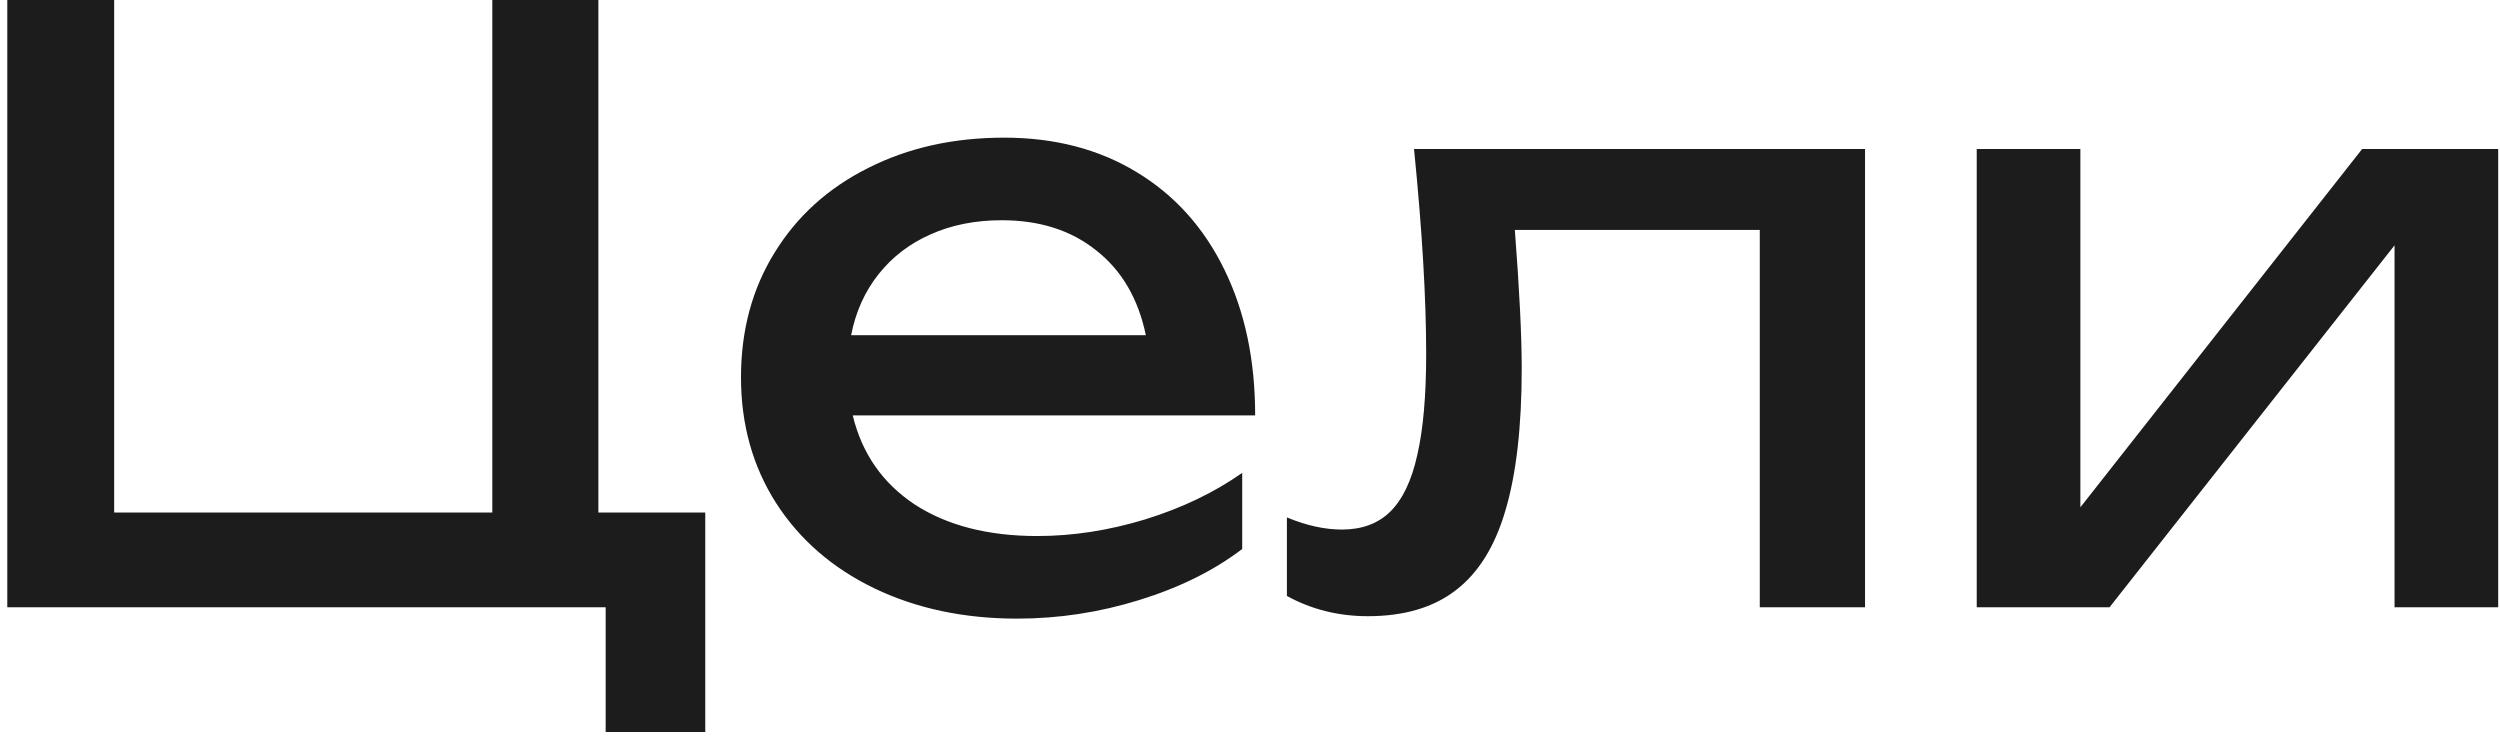 <?xml version="1.0" encoding="UTF-8"?> <svg xmlns="http://www.w3.org/2000/svg" width="247" height="73" viewBox="0 0 247 73" fill="none"><path d="M59.12 -4.76837e-06V50.64H69.68V72.32H59.84V60H0.72V-4.76837e-06H11.28V50.64H48.64V-4.76837e-06H59.12ZM84.25 41.04C85.157 44.8 87.197 47.733 90.37 49.84C93.57 51.92 97.61 52.96 102.49 52.96C105.983 52.96 109.53 52.413 113.13 51.32C116.757 50.2 119.957 48.667 122.73 46.72V54.24C119.93 56.373 116.543 58.053 112.57 59.28C108.623 60.507 104.597 61.12 100.49 61.12C95.237 61.12 90.53 60.12 86.37 58.12C82.237 56.12 79.01 53.32 76.69 49.72C74.37 46.093 73.21 41.947 73.21 37.28C73.21 32.64 74.317 28.533 76.53 24.96C78.743 21.36 81.823 18.573 85.77 16.6C89.717 14.6 94.197 13.6 99.21 13.6C104.197 13.6 108.557 14.733 112.29 17C116.05 19.267 118.943 22.48 120.97 26.64C122.997 30.773 124.01 35.573 124.01 41.04H84.25ZM98.97 21.76C96.357 21.76 94.01 22.227 91.93 23.16C89.877 24.067 88.17 25.373 86.81 27.08C85.45 28.787 84.543 30.8 84.09 33.12H113.21C112.463 29.52 110.837 26.733 108.33 24.76C105.85 22.76 102.73 21.76 98.97 21.76ZM184.266 14.72V60H173.866V22.72H149.666C150.119 28.613 150.346 33.173 150.346 36.4C150.346 42.133 149.812 46.8 148.746 50.4C147.706 53.973 146.066 56.613 143.826 58.32C141.612 60.027 138.719 60.88 135.146 60.88C132.239 60.88 129.572 60.213 127.146 58.88V51.12C129.066 51.92 130.879 52.32 132.586 52.32C134.559 52.32 136.146 51.733 137.346 50.56C138.572 49.36 139.466 47.493 140.026 44.96C140.612 42.427 140.906 39.093 140.906 34.96C140.906 29.467 140.506 22.72 139.706 14.72H184.266ZM205.541 50.12L233.381 14.72H246.821V60H236.581V24.24L208.421 60H195.301V14.72H205.541V50.12Z" fill="#1C1C1C"></path></svg> 